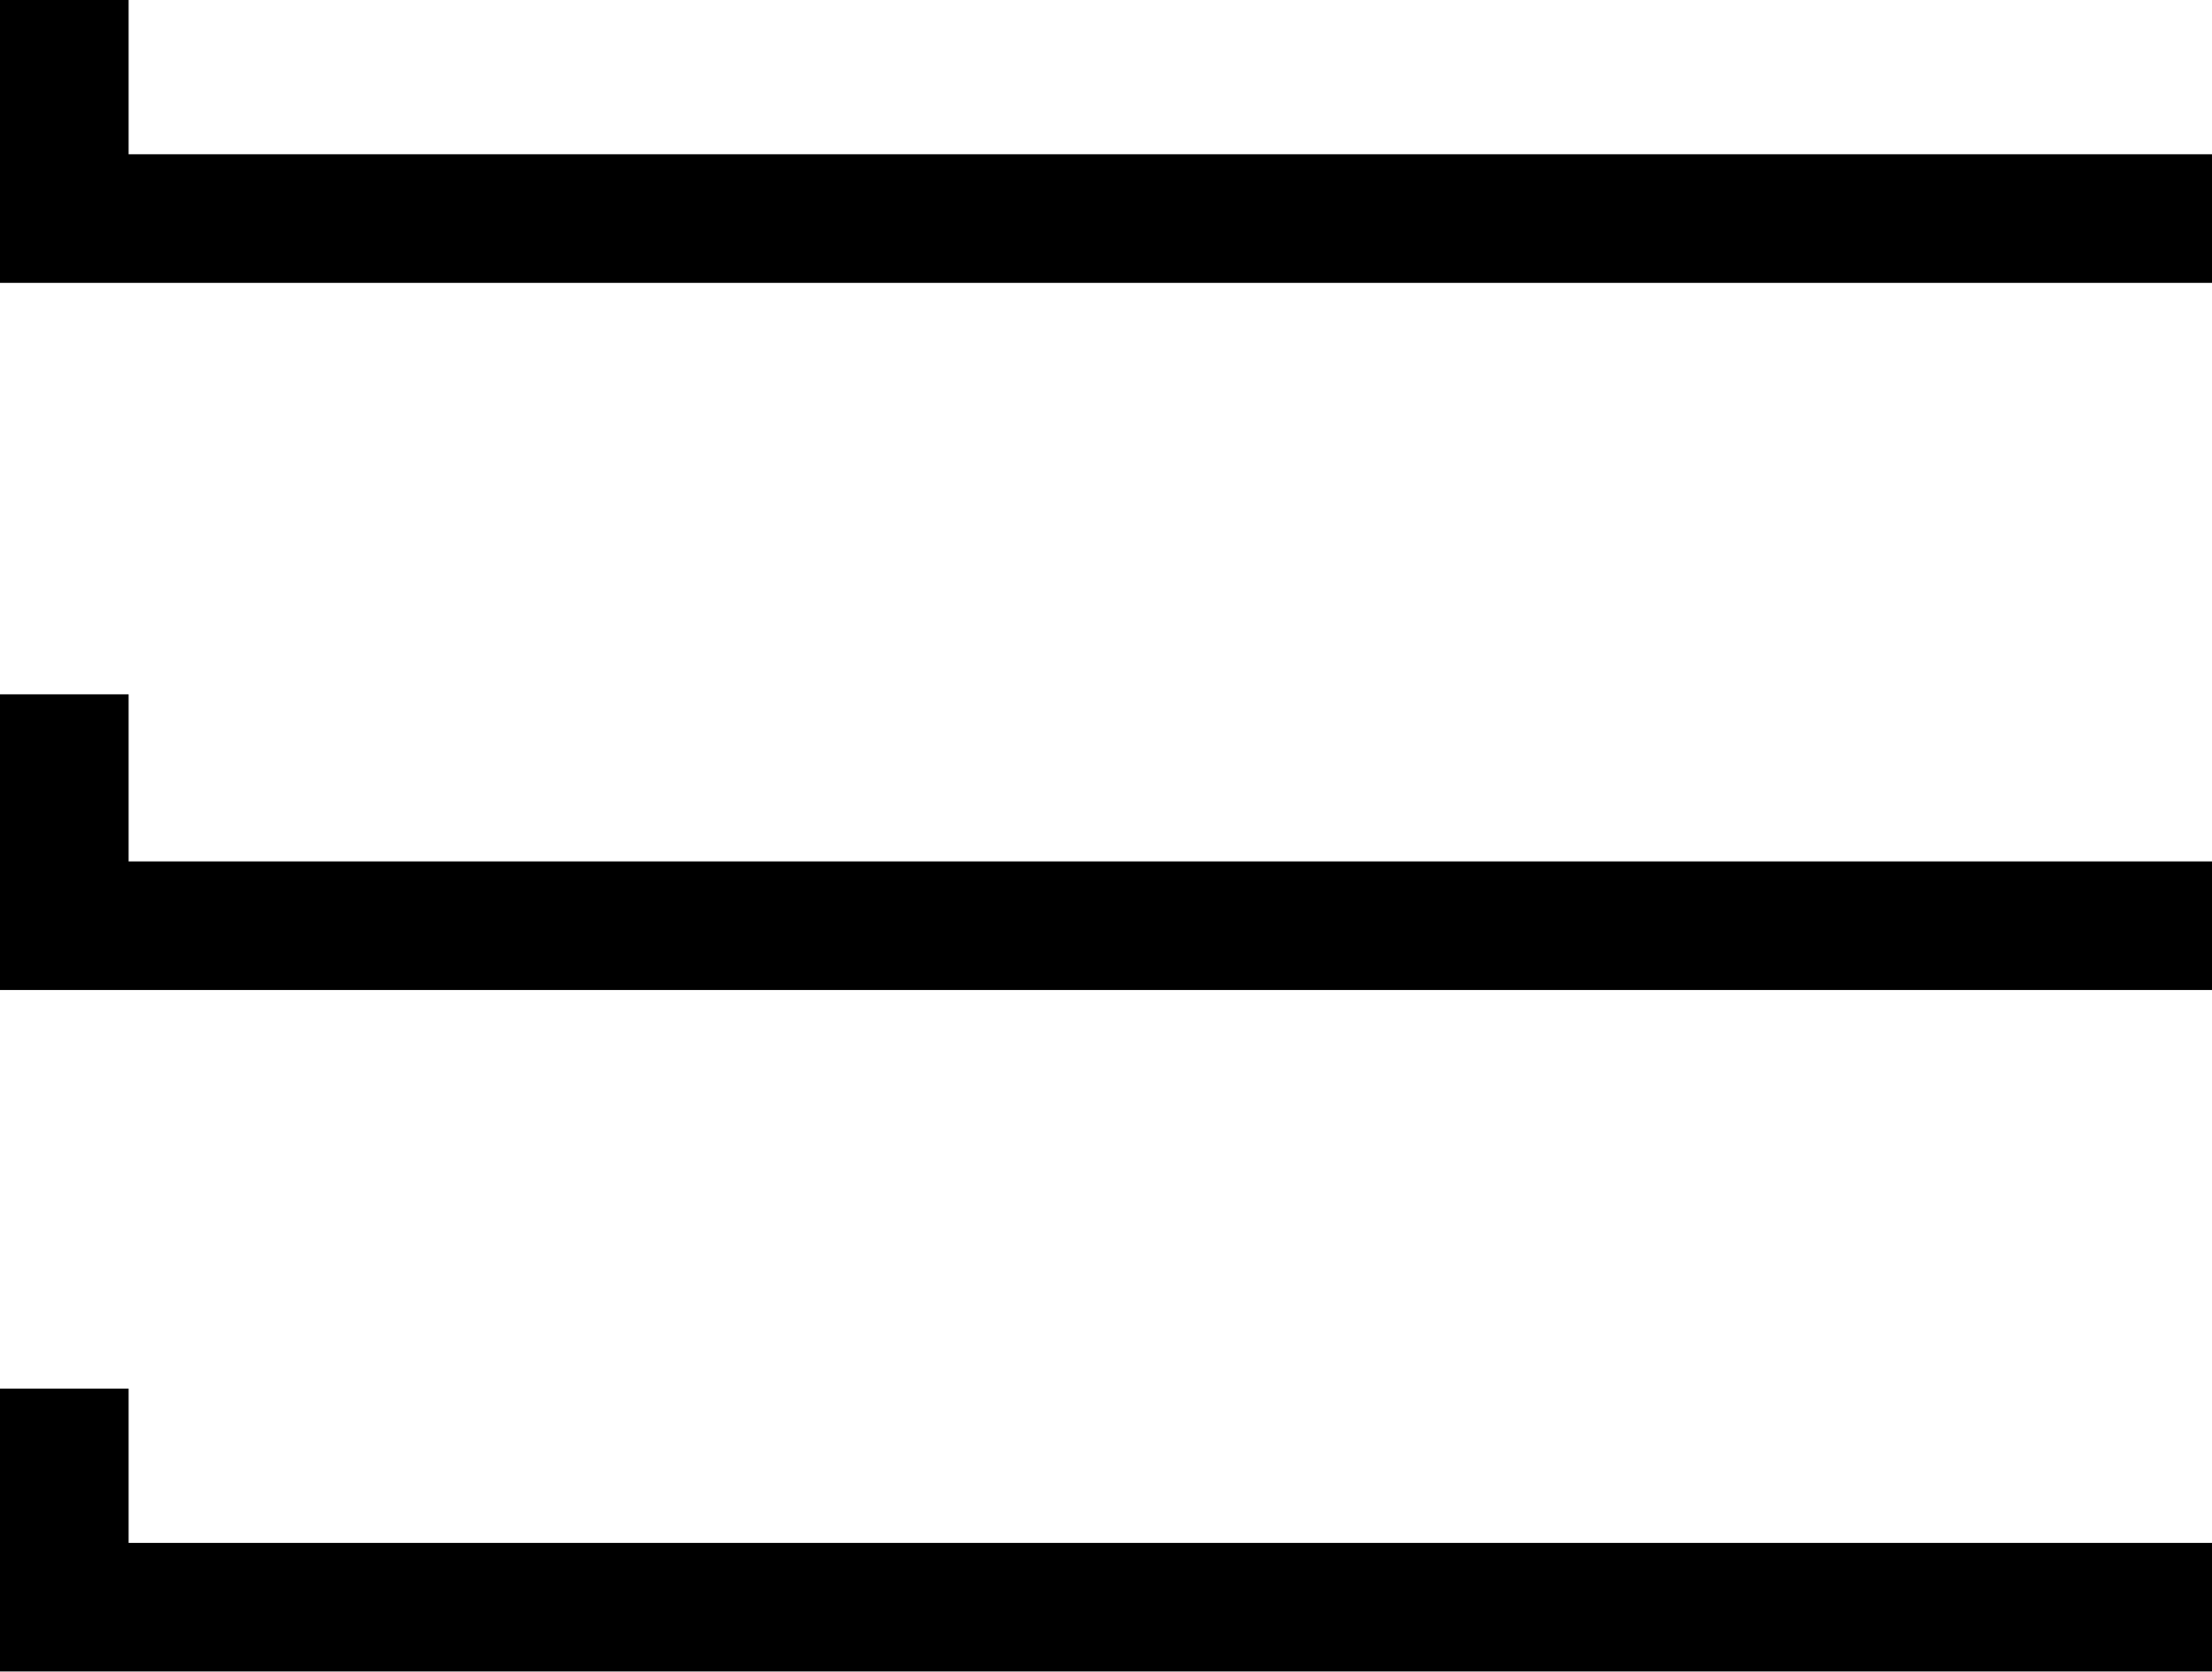 <svg id="icon-shelves" xmlns="http://www.w3.org/2000/svg" width="18.437" height="13.935" viewBox="0 0 18.437 13.935">
  <path id="Trazado_106" data-name="Trazado 106" d="M19.772,22.086V20.8H18.7v2.358H37.137V22.086Z" transform="translate(-18.7 -20.8)"/>
  <path id="Trazado_107" data-name="Trazado 107" d="M19.772,26.2H18.7v2.465H37.137V27.593H19.772Z" transform="translate(-18.7 -20.412)"/>
  <path id="Trazado_108" data-name="Trazado 108" d="M19.772,31.6H18.7v2.358H37.137V32.886H19.772Z" transform="translate(-18.7 -20.024)"/>
</svg>
